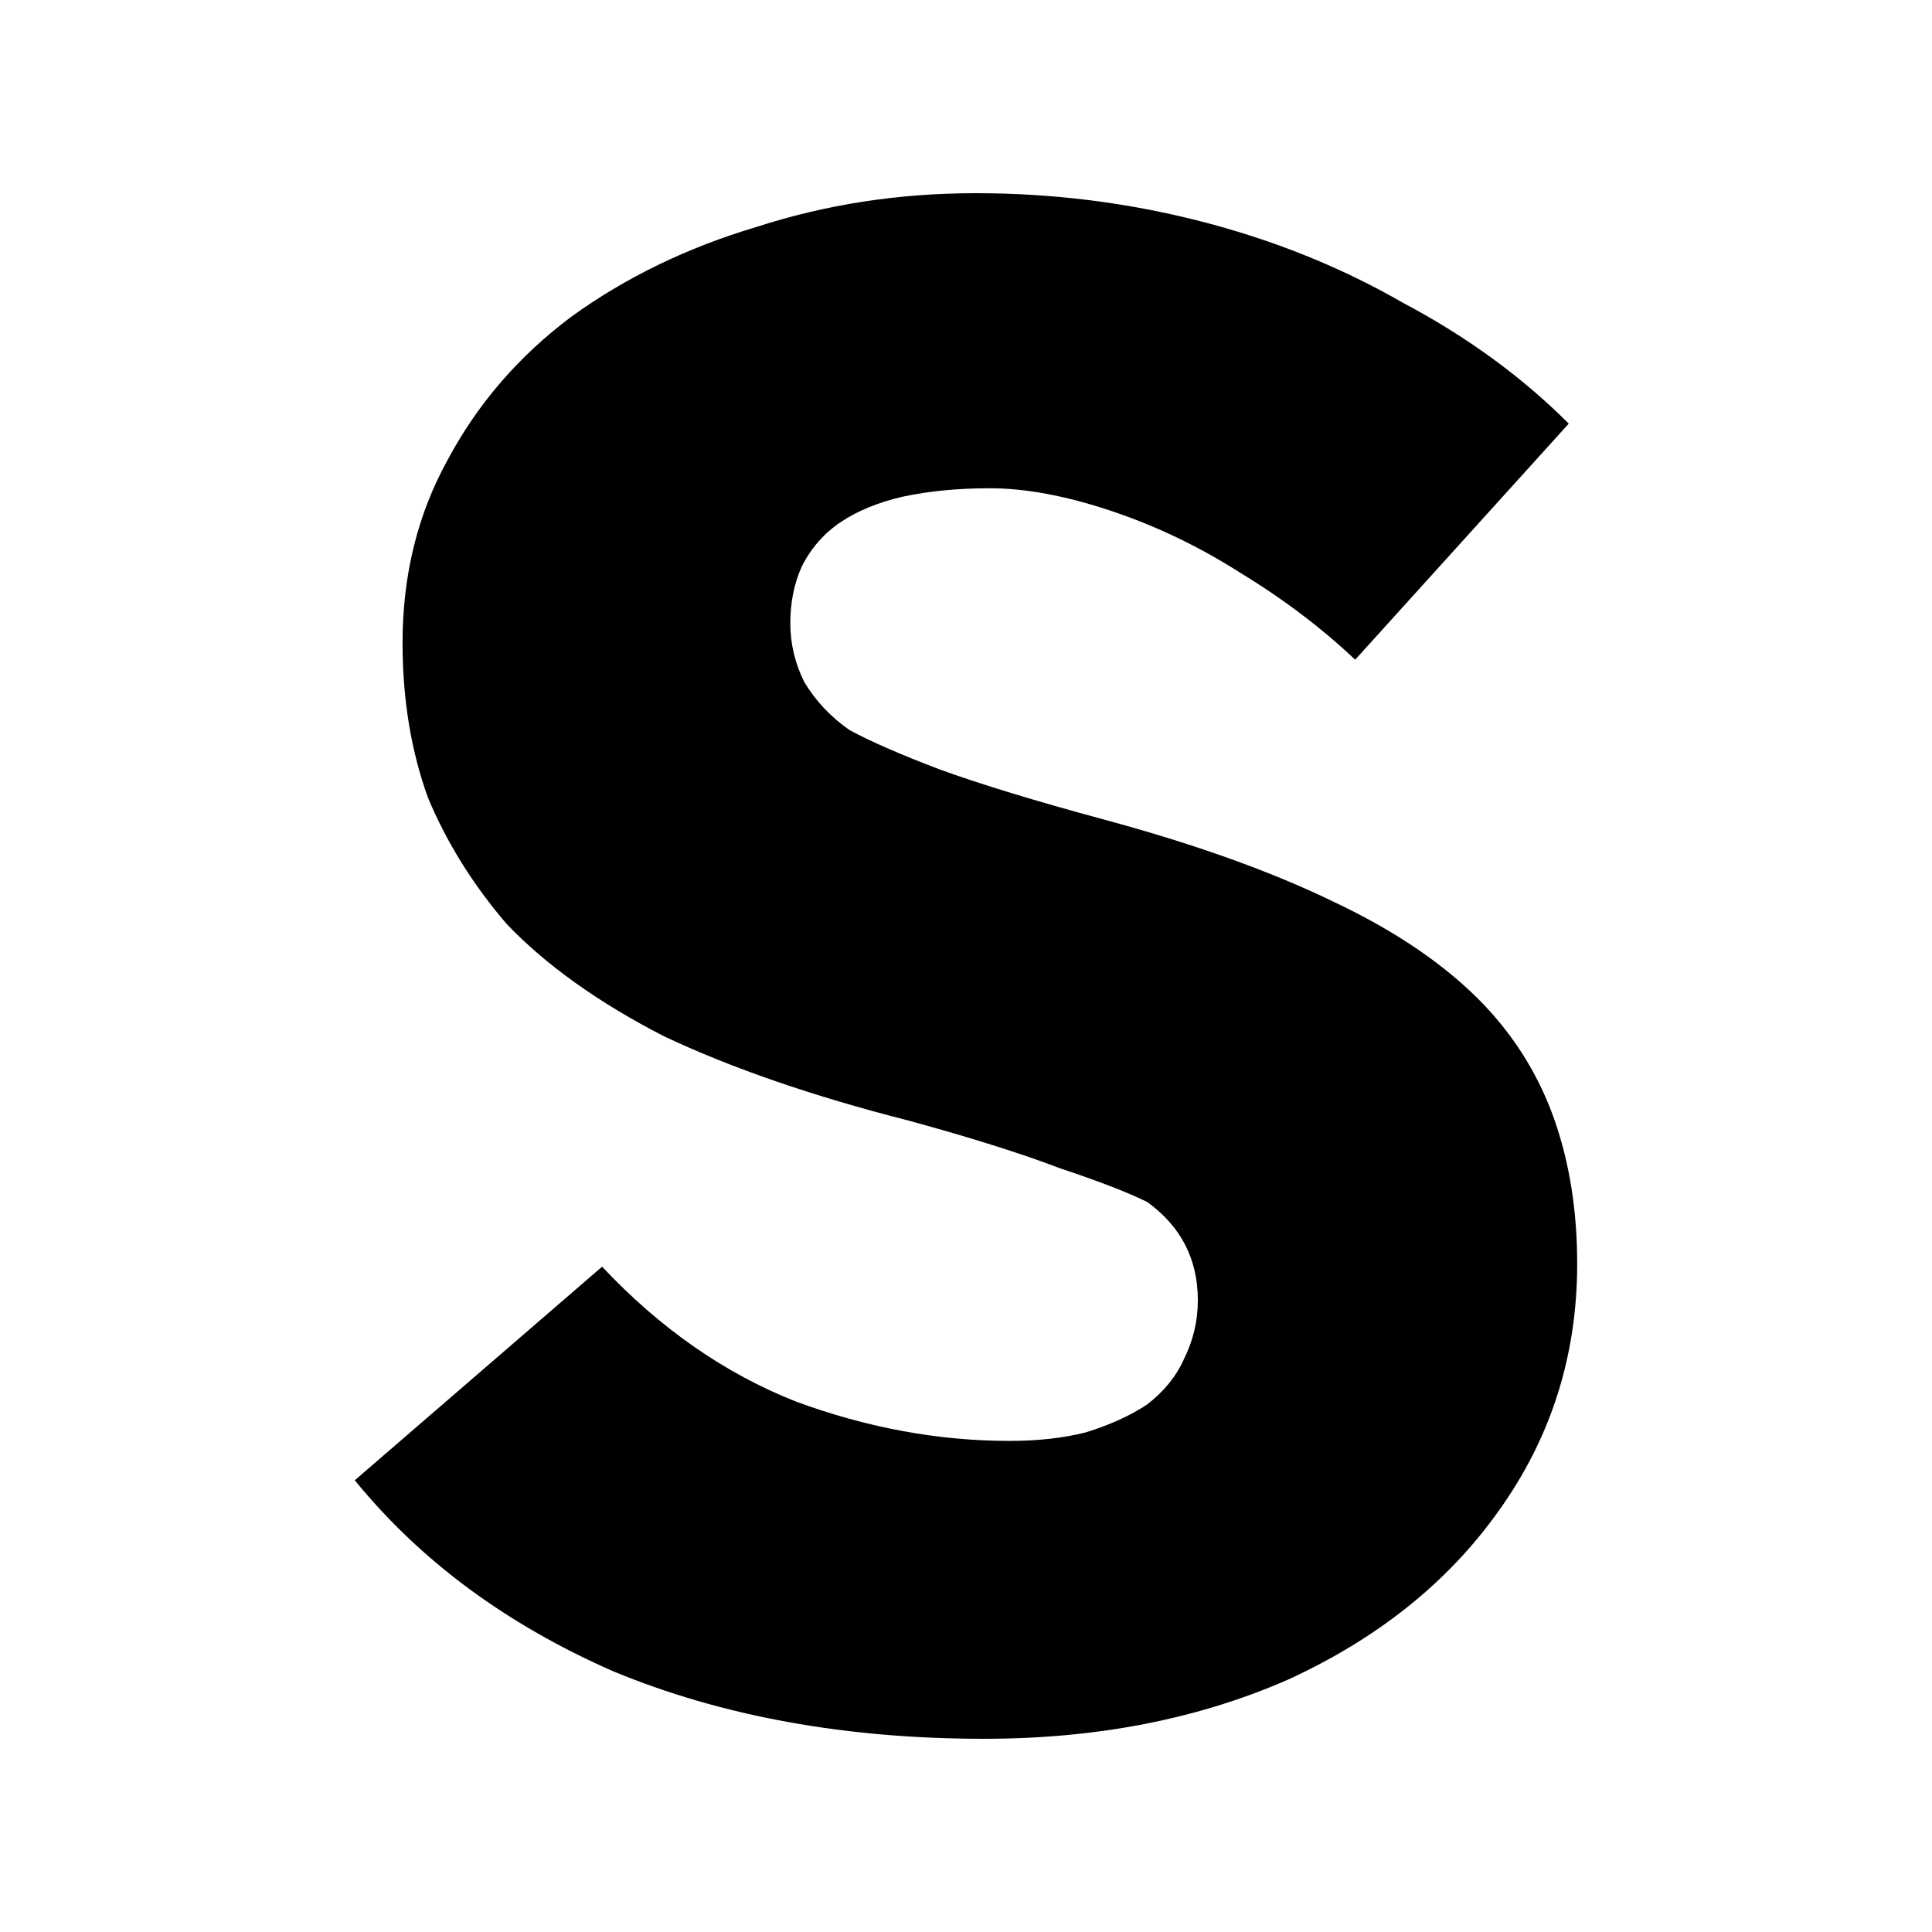 <?xml version="1.0" encoding="UTF-8" standalone="no"?>
<!-- Created with Inkscape (http://www.inkscape.org/) -->

<svg
   width="100"
   height="100"
   viewBox="0 0 100 100"
   version="1.1"
   id="svg1516"
   xmlns="http://www.w3.org/2000/svg"
   xmlns:svg="http://www.w3.org/2000/svg">
  <defs
     id="defs1513" />
  <g
     id="layer1"
     transform="translate(-113.961)">
    <path
       d="m 164.907,90 q -10.764,0 -19.2,-3.491 -8.291,-3.636 -13.382,-9.891 l 12.8,-11.055 q 4.509,4.8 10.036,6.982 5.527,2.036 11.055,2.036 2.182,0 3.927,-0.436 1.891,-0.582 3.2,-1.455 1.309,-1.018 1.891,-2.327 0.727,-1.455 0.727,-3.055 0,-3.2 -2.618,-5.091 -1.455,-0.727 -4.509,-1.745 -3.055,-1.164 -7.855,-2.473 -7.418,-1.891 -12.655,-4.364 -5.091,-2.618 -8.145,-5.818 -2.618,-3.055 -4.073,-6.545 -1.309,-3.636 -1.309,-8 0,-5.236 2.327,-9.455 2.327,-4.364 6.4,-7.418 4.218,-3.055 9.6,-4.655 5.382,-1.745 11.345,-1.745 5.964,0 11.636,1.455 5.673,1.455 10.473,4.218 4.945,2.618 8.582,6.255 l -11.055,12.218 q -2.618,-2.473 -5.964,-4.509 -3.2,-2.036 -6.691,-3.2 -3.491,-1.164 -6.255,-1.164 -2.473,0 -4.509,0.436 -1.891,0.436 -3.2,1.309 -1.309,0.873 -2.036,2.327 -0.582,1.309 -0.582,2.909 0,1.6 0.727,3.055 0.873,1.455 2.327,2.473 1.6,0.873 4.655,2.036 3.2,1.164 8.582,2.618 6.982,1.891 11.782,4.218 4.945,2.327 7.855,5.382 2.473,2.618 3.636,5.964 1.164,3.345 1.164,7.418 0,7.127 -4.073,12.8 -3.927,5.527 -10.909,8.727 -6.982,3.055 -15.709,3.055 z"
       id="path1312"
       style="font-weight:600;font-size:104.37px;font-family:Lexend;-inkscape-font-specification:'Lexend Semi-Bold';text-align:center;letter-spacing:-3.546px;text-anchor:middle;fill:#000000;stroke-width:9.091;paint-order:stroke markers fill" />
  </g>
</svg>
